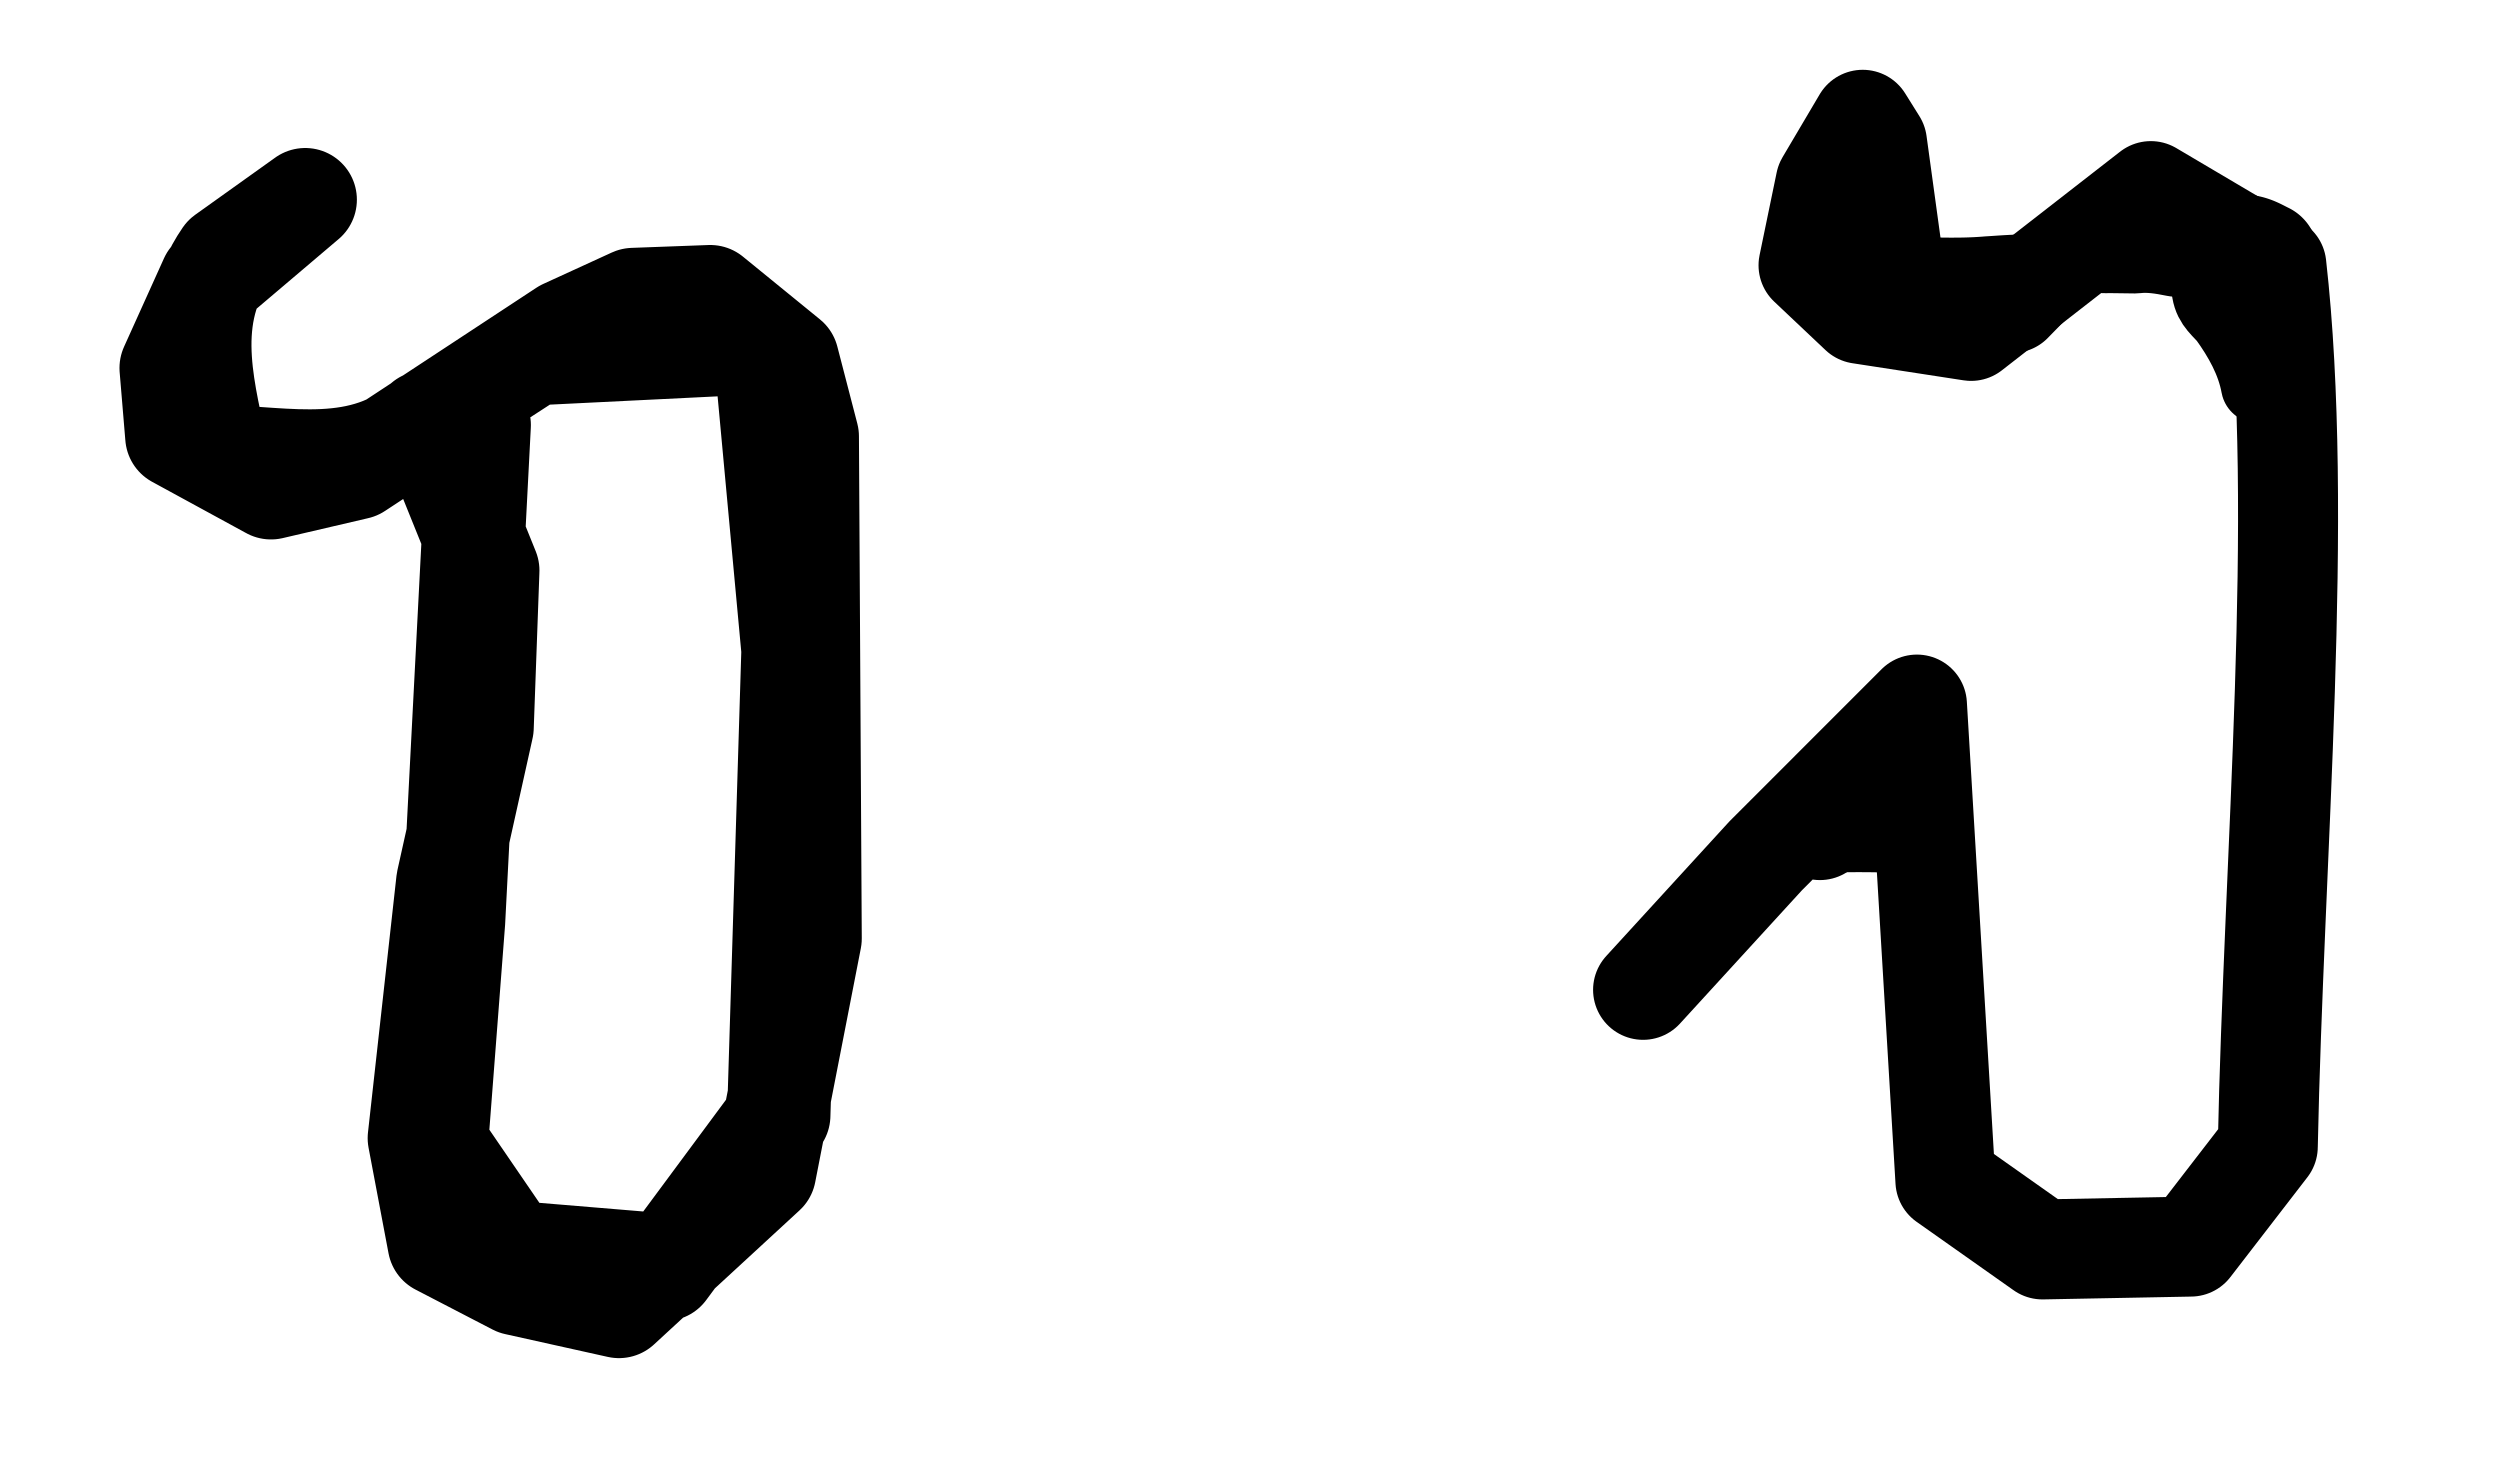 <svg xmlns="http://www.w3.org/2000/svg" width="150" height="89" version="1.0"><path style="fill:none;fill-rule:evenodd;stroke:#000;stroke-width:6.2;stroke-linecap:round;stroke-linejoin:round;stroke-opacity:1;stroke-miterlimit:4;stroke-dasharray:none" d="m18.313 11.98-5.648 4.793-2.396 5.306.343 4.108 5.648 3.08 5.134-1.198 12.494-8.215 4.108-1.883 4.621-.171 4.621 3.765 1.199 4.622.17 30.123-2.738 14.034-8.729 8.044-6.161-1.369-4.621-2.396-1.198-6.333 1.711-15.403 2.054-9.243.342-9.413-3.594-8.9h0l6.333-4.108 13.863-.685 1.712 18.485-.856 27.898-6.846 9.242-1.027-.342-8.215-.684-4.45-6.504 1.026-13.35 1.54-29.781-3.251-.171c-3.718 3.346-8.35 2.126-12.494 2.054-.618-3.435-2.192-8.06.513-11.981l4.792-3.423z"/><path style="fill:none;fill-rule:evenodd;stroke:#000;stroke-width:6;stroke-linecap:round;stroke-linejoin:round;stroke-opacity:1;stroke-miterlimit:4;stroke-dasharray:none" d="m98.585 59.39 7.36-8.044 9.07-9.071-5.819 7.53 5.82-7.53 1.71 28.583 5.82 4.107 8.9-.17 4.621-5.991c.351-17.456 2.208-37.884.514-52.887l-7.531-4.45-10.783 8.387-6.675-1.027-3.08-2.91 1.026-4.963 2.225-3.766.856 1.37 1.198 8.729v1.711"/><path style="opacity:1;fill:none;fill-opacity:1;fill-rule:nonzero;stroke:#000;stroke-width:6;stroke-linecap:round;stroke-linejoin:round;stroke-miterlimit:4;stroke-dasharray:none;stroke-dashoffset:0;stroke-opacity:1" d="M111.64 48.223c.813.011 1.627.003 2.44-.014.369.012.738 0 1.107-.006l-.985 1.152c-.365-.005-.73-.02-1.096-.006a66.018 66.018 0 0 0-2.417-.014l.95-1.112zM130.416 12.74c.51.314 1.028.559 1.529.877.349.292.762.324 1.191.383.51.33 1.048.525 1.634.685.478.063.86.308 1.23.485.076.043.09.132.136.197l-1.11 1.036c-.044-.065-.024-.17-.133-.194-.304-.123-.728-.374-1.116-.432-.57-.166-1.114-.354-1.635-.636-.44-.09-.875-.155-1.237-.454-.5-.302-1.008-.594-1.51-.898l1.02-1.05zM116.17 17.25c1.057.017 2.115.017 3.168-.075.807-.045 1.677-.132 2.46-.095l-1.072 1.097c-.719-.02-1.551-.112-2.288.077-1.07.149-2.13.086-3.208.096l.94-1.1z"/><path style="opacity:1;fill:none;fill-opacity:1;fill-rule:nonzero;stroke:#000;stroke-width:6;stroke-linecap:round;stroke-linejoin:round;stroke-miterlimit:4;stroke-dasharray:none;stroke-dashoffset:0;stroke-opacity:1" d="M127.215 13.478c.621.01 1.242-.015 1.863-.015.823 0 1.631.16 2.436.313l-.916 1.031c-.826-.166-1.65-.302-2.496-.2-.613-.001-1.225-.026-1.838-.016l.95-1.113z"/><path style="opacity:1;fill:none;fill-opacity:1;fill-rule:nonzero;stroke:#000;stroke-width:4.5;stroke-linecap:round;stroke-linejoin:round;stroke-miterlimit:4;stroke-dasharray:none;stroke-dashoffset:0;stroke-opacity:1" d="M133.618 16.202c.03.885.489 1.186.954 1.842.634 1.415 1.613 2.663 2.06 4.138l-1.124.97c-.273-1.5-1.04-2.867-1.946-4.12-.578-.629-.99-.917-1.036-1.859l1.092-.971z"/></svg>